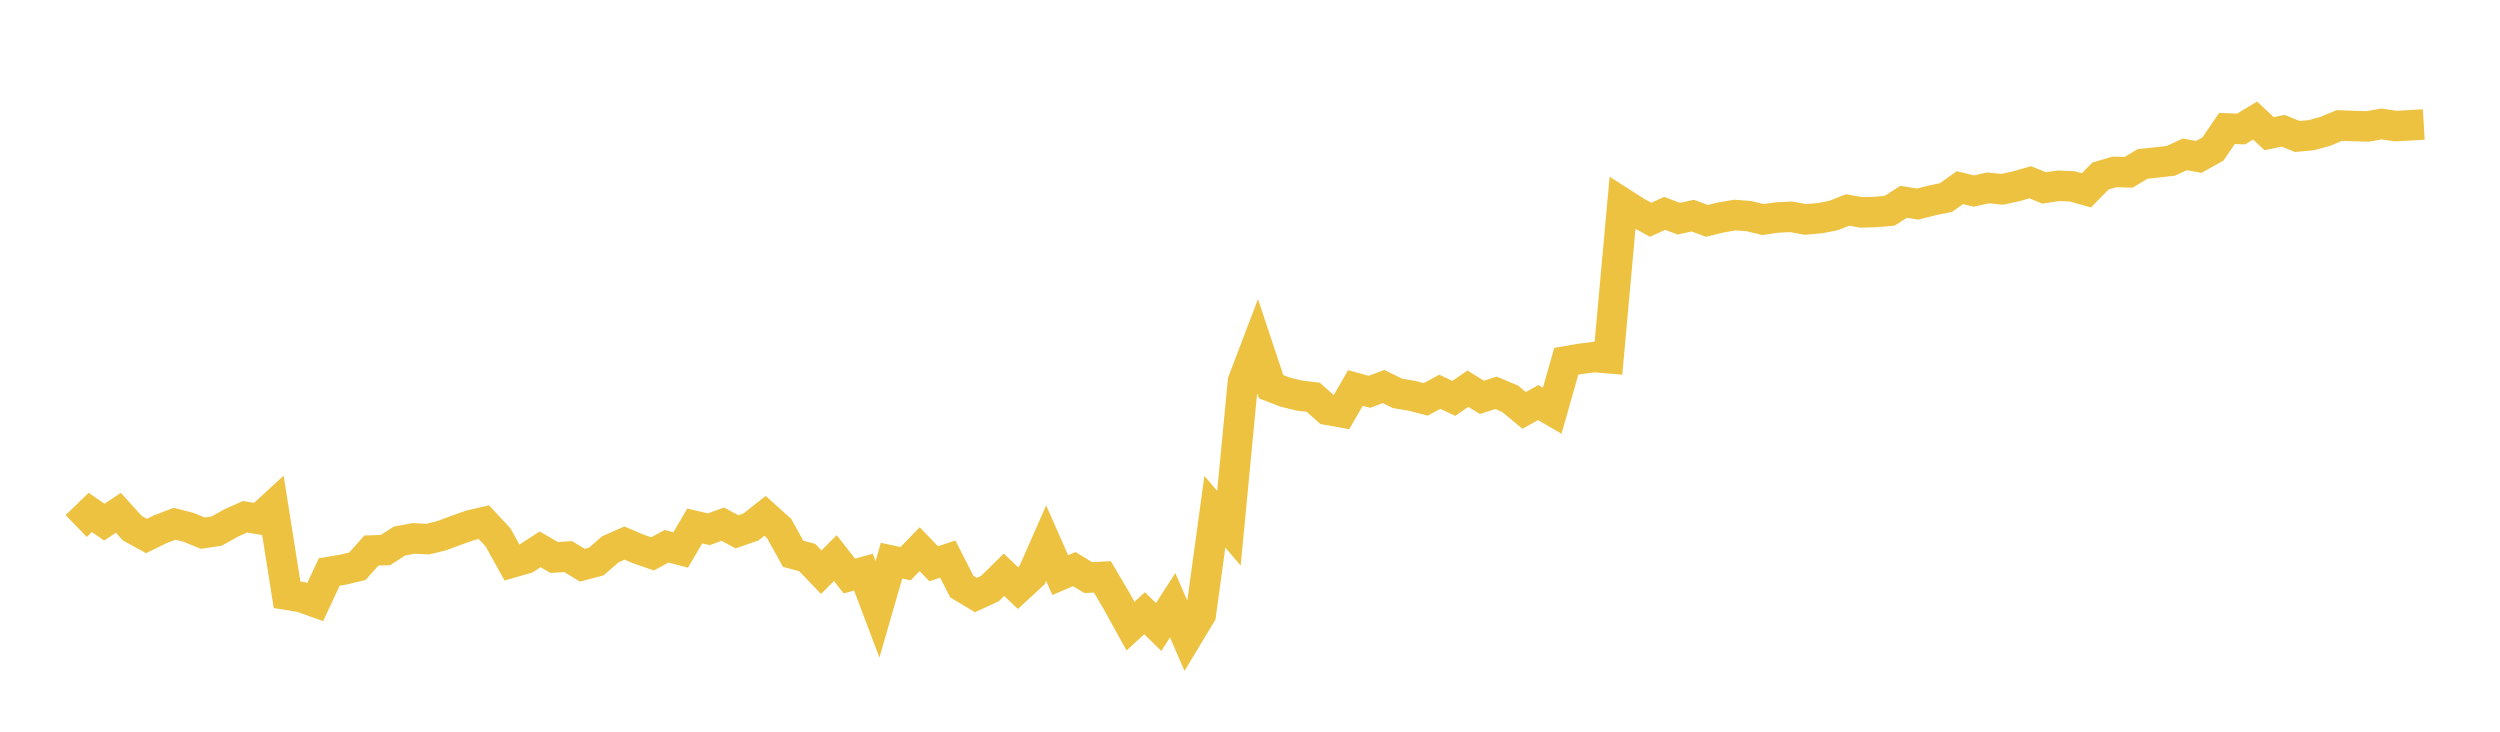 <svg width="164" height="48" xmlns="http://www.w3.org/2000/svg" xmlns:xlink="http://www.w3.org/1999/xlink"><path fill="none" stroke="rgb(237,194,64)" stroke-width="2" d="M5,34.509L5.922,33.616L6.844,34.252L7.766,33.641L8.689,34.657L9.611,35.161L10.533,34.711L11.455,34.359L12.377,34.596L13.299,34.974L14.222,34.837L15.144,34.318L16.066,33.901L16.988,34.049L17.91,33.201L18.832,39.017L19.754,39.166L20.677,39.497L21.599,37.52L22.521,37.367L23.443,37.148L24.365,36.113L25.287,36.084L26.21,35.493L27.132,35.319L28.054,35.368L28.976,35.141L29.898,34.799L30.82,34.47L31.743,34.253L32.665,35.246L33.587,36.901L34.509,36.635L35.431,36.036L36.353,36.57L37.275,36.514L38.198,37.077L39.12,36.834L40.042,36.032L40.964,35.625L41.886,36.017L42.808,36.334L43.731,35.833L44.653,36.079L45.575,34.502L46.497,34.72L47.419,34.386L48.341,34.886L49.263,34.568L50.186,33.838L51.108,34.666L52.03,36.329L52.952,36.571L53.874,37.534L54.796,36.611L55.719,37.788L56.641,37.532L57.563,39.971L58.485,36.781L59.407,36.978L60.329,36.026L61.251,36.983L62.174,36.675L63.096,38.482L64.018,39.033L64.94,38.61L65.862,37.705L66.784,38.579L67.707,37.726L68.629,35.634L69.551,37.725L70.473,37.333L71.395,37.892L72.317,37.843L73.24,39.408L74.162,41.075L75.084,40.228L76.006,41.132L76.928,39.704L77.85,41.832L78.772,40.303L79.695,33.571L80.617,34.655L81.539,25.018L82.461,22.597L83.383,25.367L84.305,25.723L85.228,25.947L86.15,26.06L87.072,26.883L87.994,27.048L88.916,25.451L89.838,25.704L90.76,25.356L91.683,25.808L92.605,25.959L93.527,26.2L94.449,25.7L95.371,26.132L96.293,25.498L97.216,26.067L98.138,25.769L99.06,26.157L99.982,26.92L100.904,26.409L101.826,26.944L102.749,23.699L103.671,23.54L104.593,23.423L105.515,23.501L106.437,13.321L107.359,13.911L108.281,14.417L109.204,13.999L110.126,14.345L111.048,14.146L111.97,14.49L112.892,14.266L113.814,14.107L114.737,14.178L115.659,14.402L116.581,14.268L117.503,14.223L118.425,14.394L119.347,14.318L120.269,14.142L121.192,13.777L122.114,13.931L123.036,13.907L123.958,13.825L124.88,13.239L125.802,13.387L126.725,13.151L127.647,12.963L128.569,12.311L129.491,12.533L130.413,12.326L131.335,12.419L132.257,12.221L133.18,11.956L134.102,12.329L135.024,12.188L135.946,12.226L136.868,12.487L137.79,11.548L138.713,11.276L139.635,11.304L140.557,10.753L141.479,10.656L142.401,10.55L143.323,10.127L144.246,10.291L145.168,9.775L146.09,8.426L147.012,8.463L147.934,7.907L148.856,8.769L149.778,8.577L150.701,8.953L151.623,8.868L152.545,8.613L153.467,8.231L154.389,8.268L155.311,8.294L156.234,8.132L157.156,8.271L158.078,8.222L159,8.167"></path></svg>